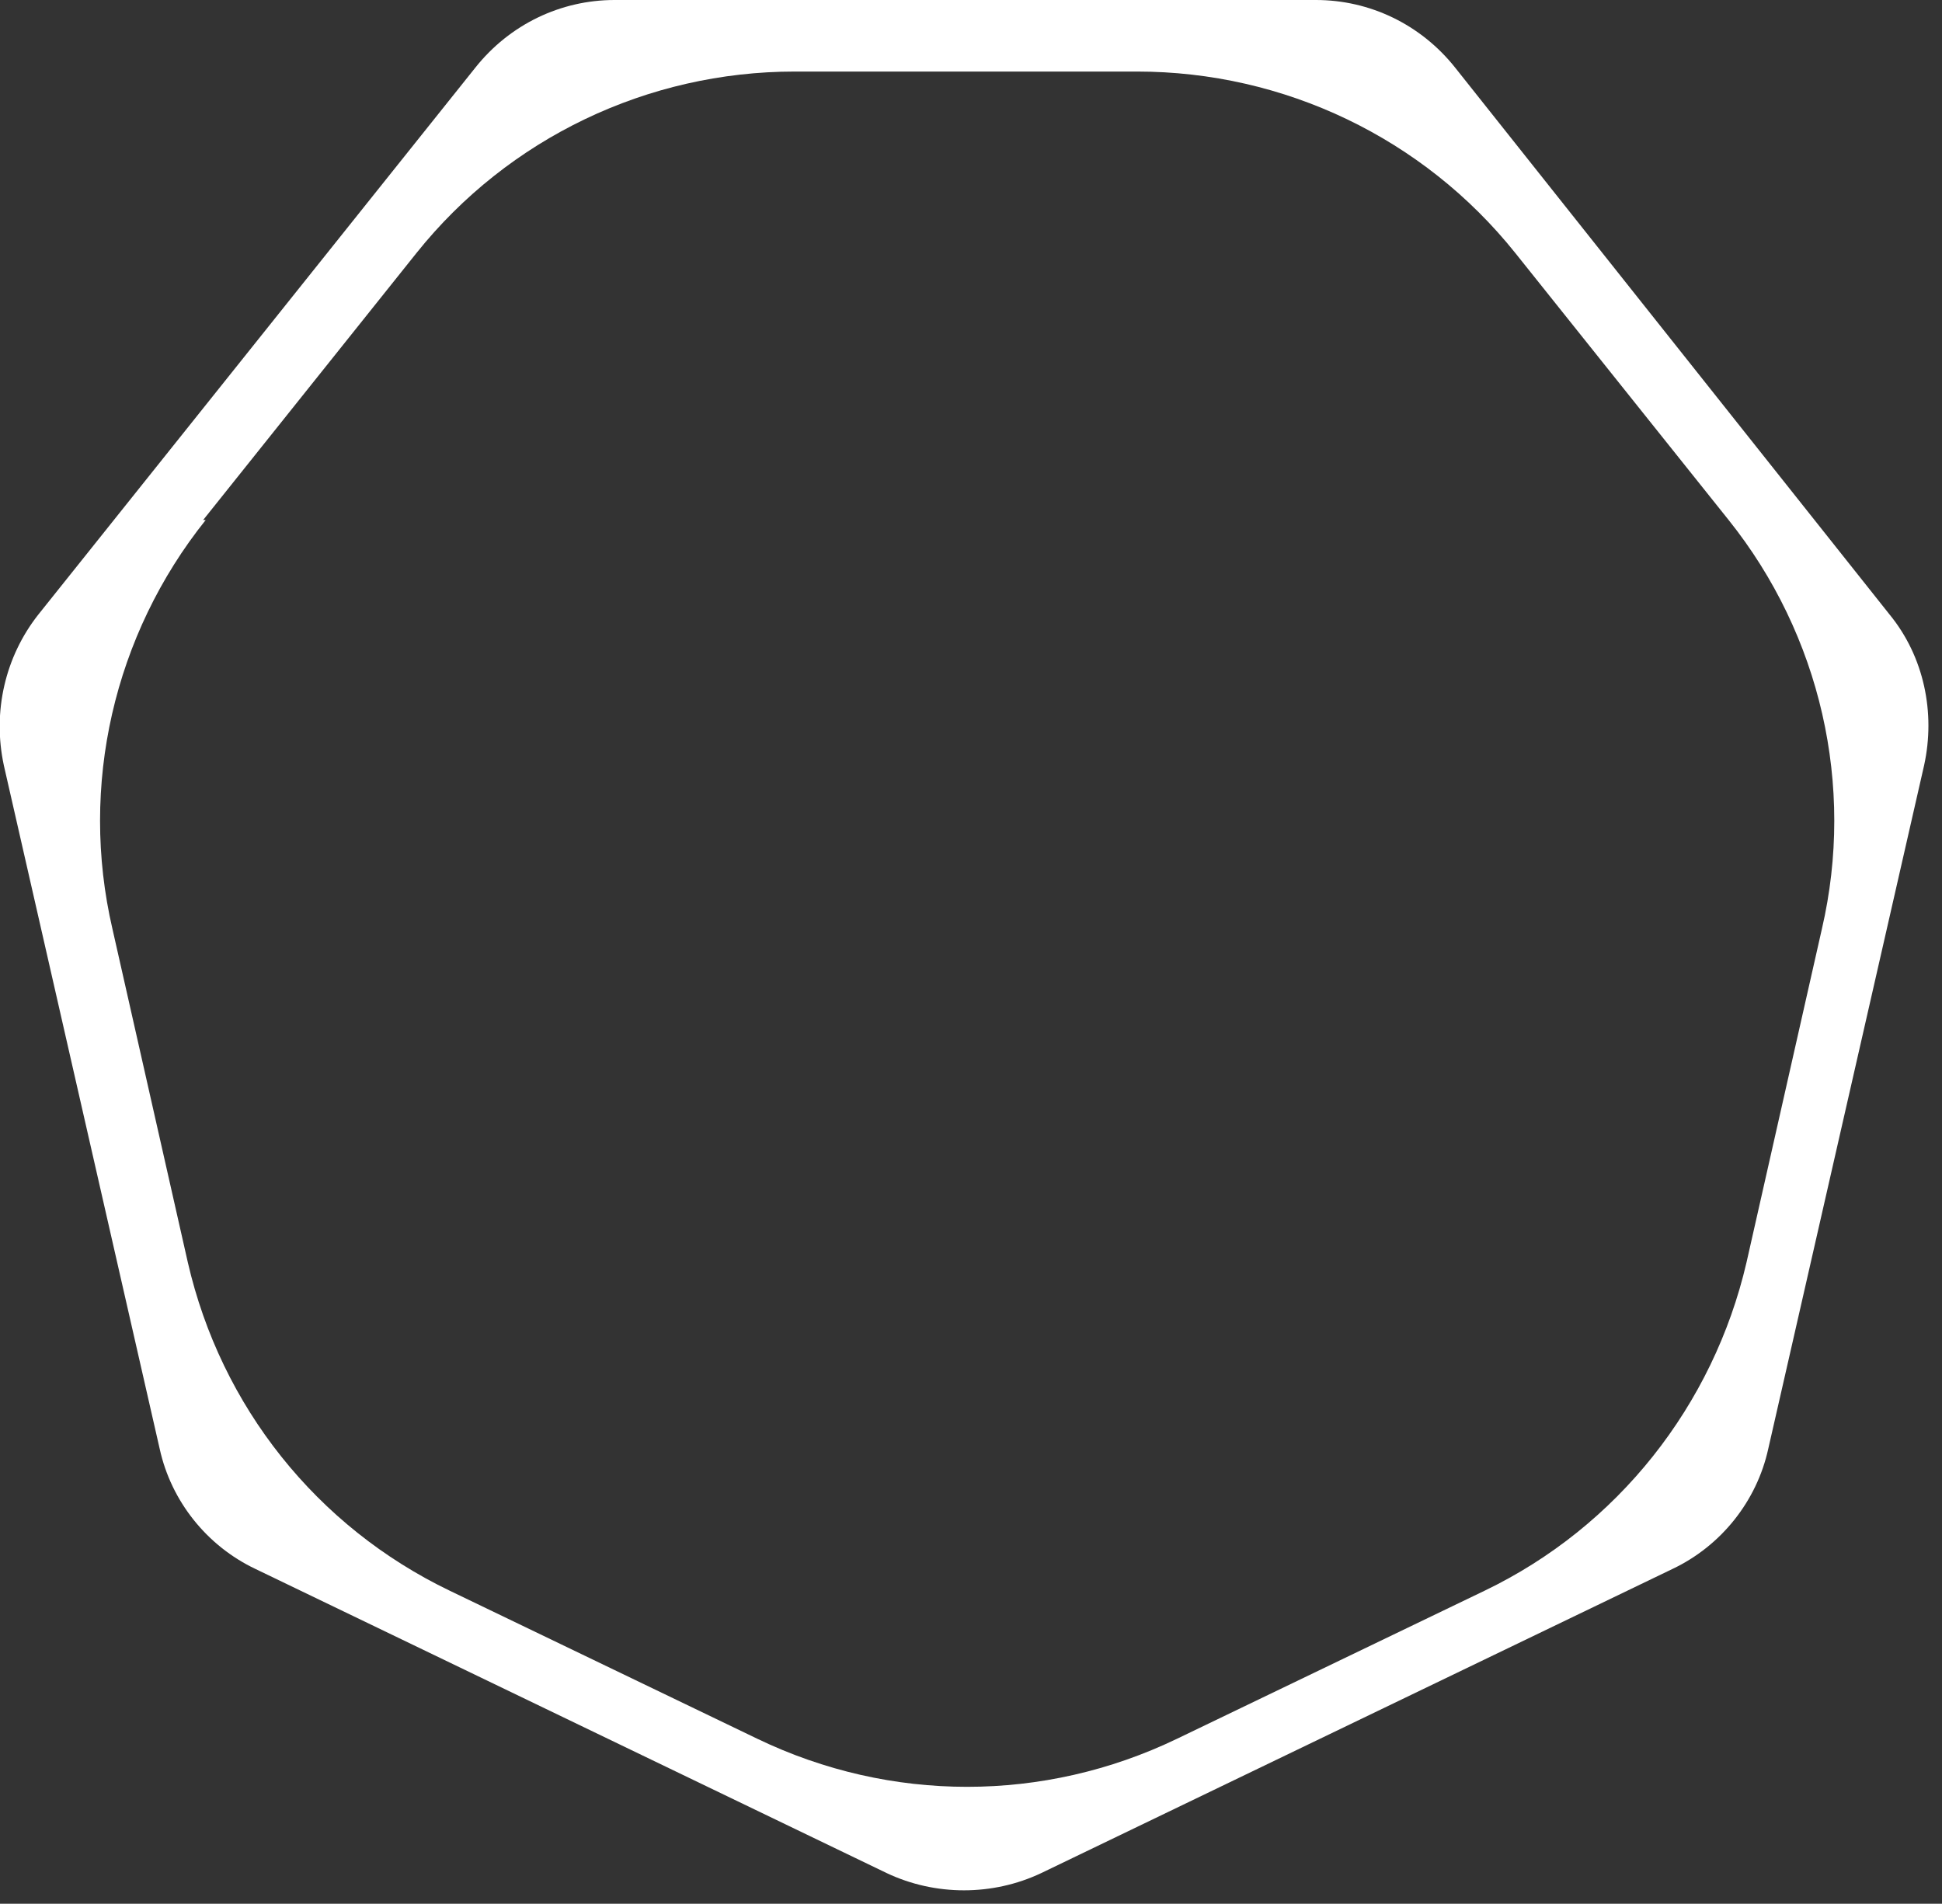 <?xml version="1.0" encoding="UTF-8"?>
<svg id="_レイヤー_1" data-name="レイヤー_1" xmlns="http://www.w3.org/2000/svg" version="1.1" viewBox="0 0 152 149">
  <rect x="0" y="0" width="152" height="149" fill="#333333" stroke="none"/>
  <!-- Generator: Adobe Illustrator 29.1.0, SVG Export Plug-In . SVG Version: 2.1.0 Build 142)  -->
  <defs>
    <style>
      .st0 {
        fill: #fff;
      }
    </style>
  </defs>
  <path class="st0" d="M.3,59.9l12.2,53.5c.9,4.1,3.7,7.6,7.5,9.4l49.4,23.8c3.8,1.8,8.3,1.8,12.1,0l49.4-23.8c3.8-1.8,6.6-5.3,7.5-9.4l12.2-53.5c.9-4.1,0-8.5-2.7-11.8L113.9,5.3C111.2,1.9,107.2,0,103,0h-54.9C43.9,0,39.9,1.9,37.2,5.3L3,48.1c-2.6,3.3-3.6,7.6-2.7,11.8ZM15.9,40.7l16.7-20.9c7.2-9,18.1-14.2,29.6-14.2h26.8c11.5,0,22.4,5.2,29.6,14.2l16.7,20.9c7.2,9,9.9,20.8,7.3,32l-5.9,26.1c-2.6,11.2-10.1,20.7-20.5,25.7l-24.1,11.6c-10.4,5-22.4,5-32.8,0l-24.1-11.6c-10.4-5-17.9-14.4-20.5-25.7l-5.9-26.1c-2.6-11.2.1-23,7.3-32h0Z"/>
</svg>
